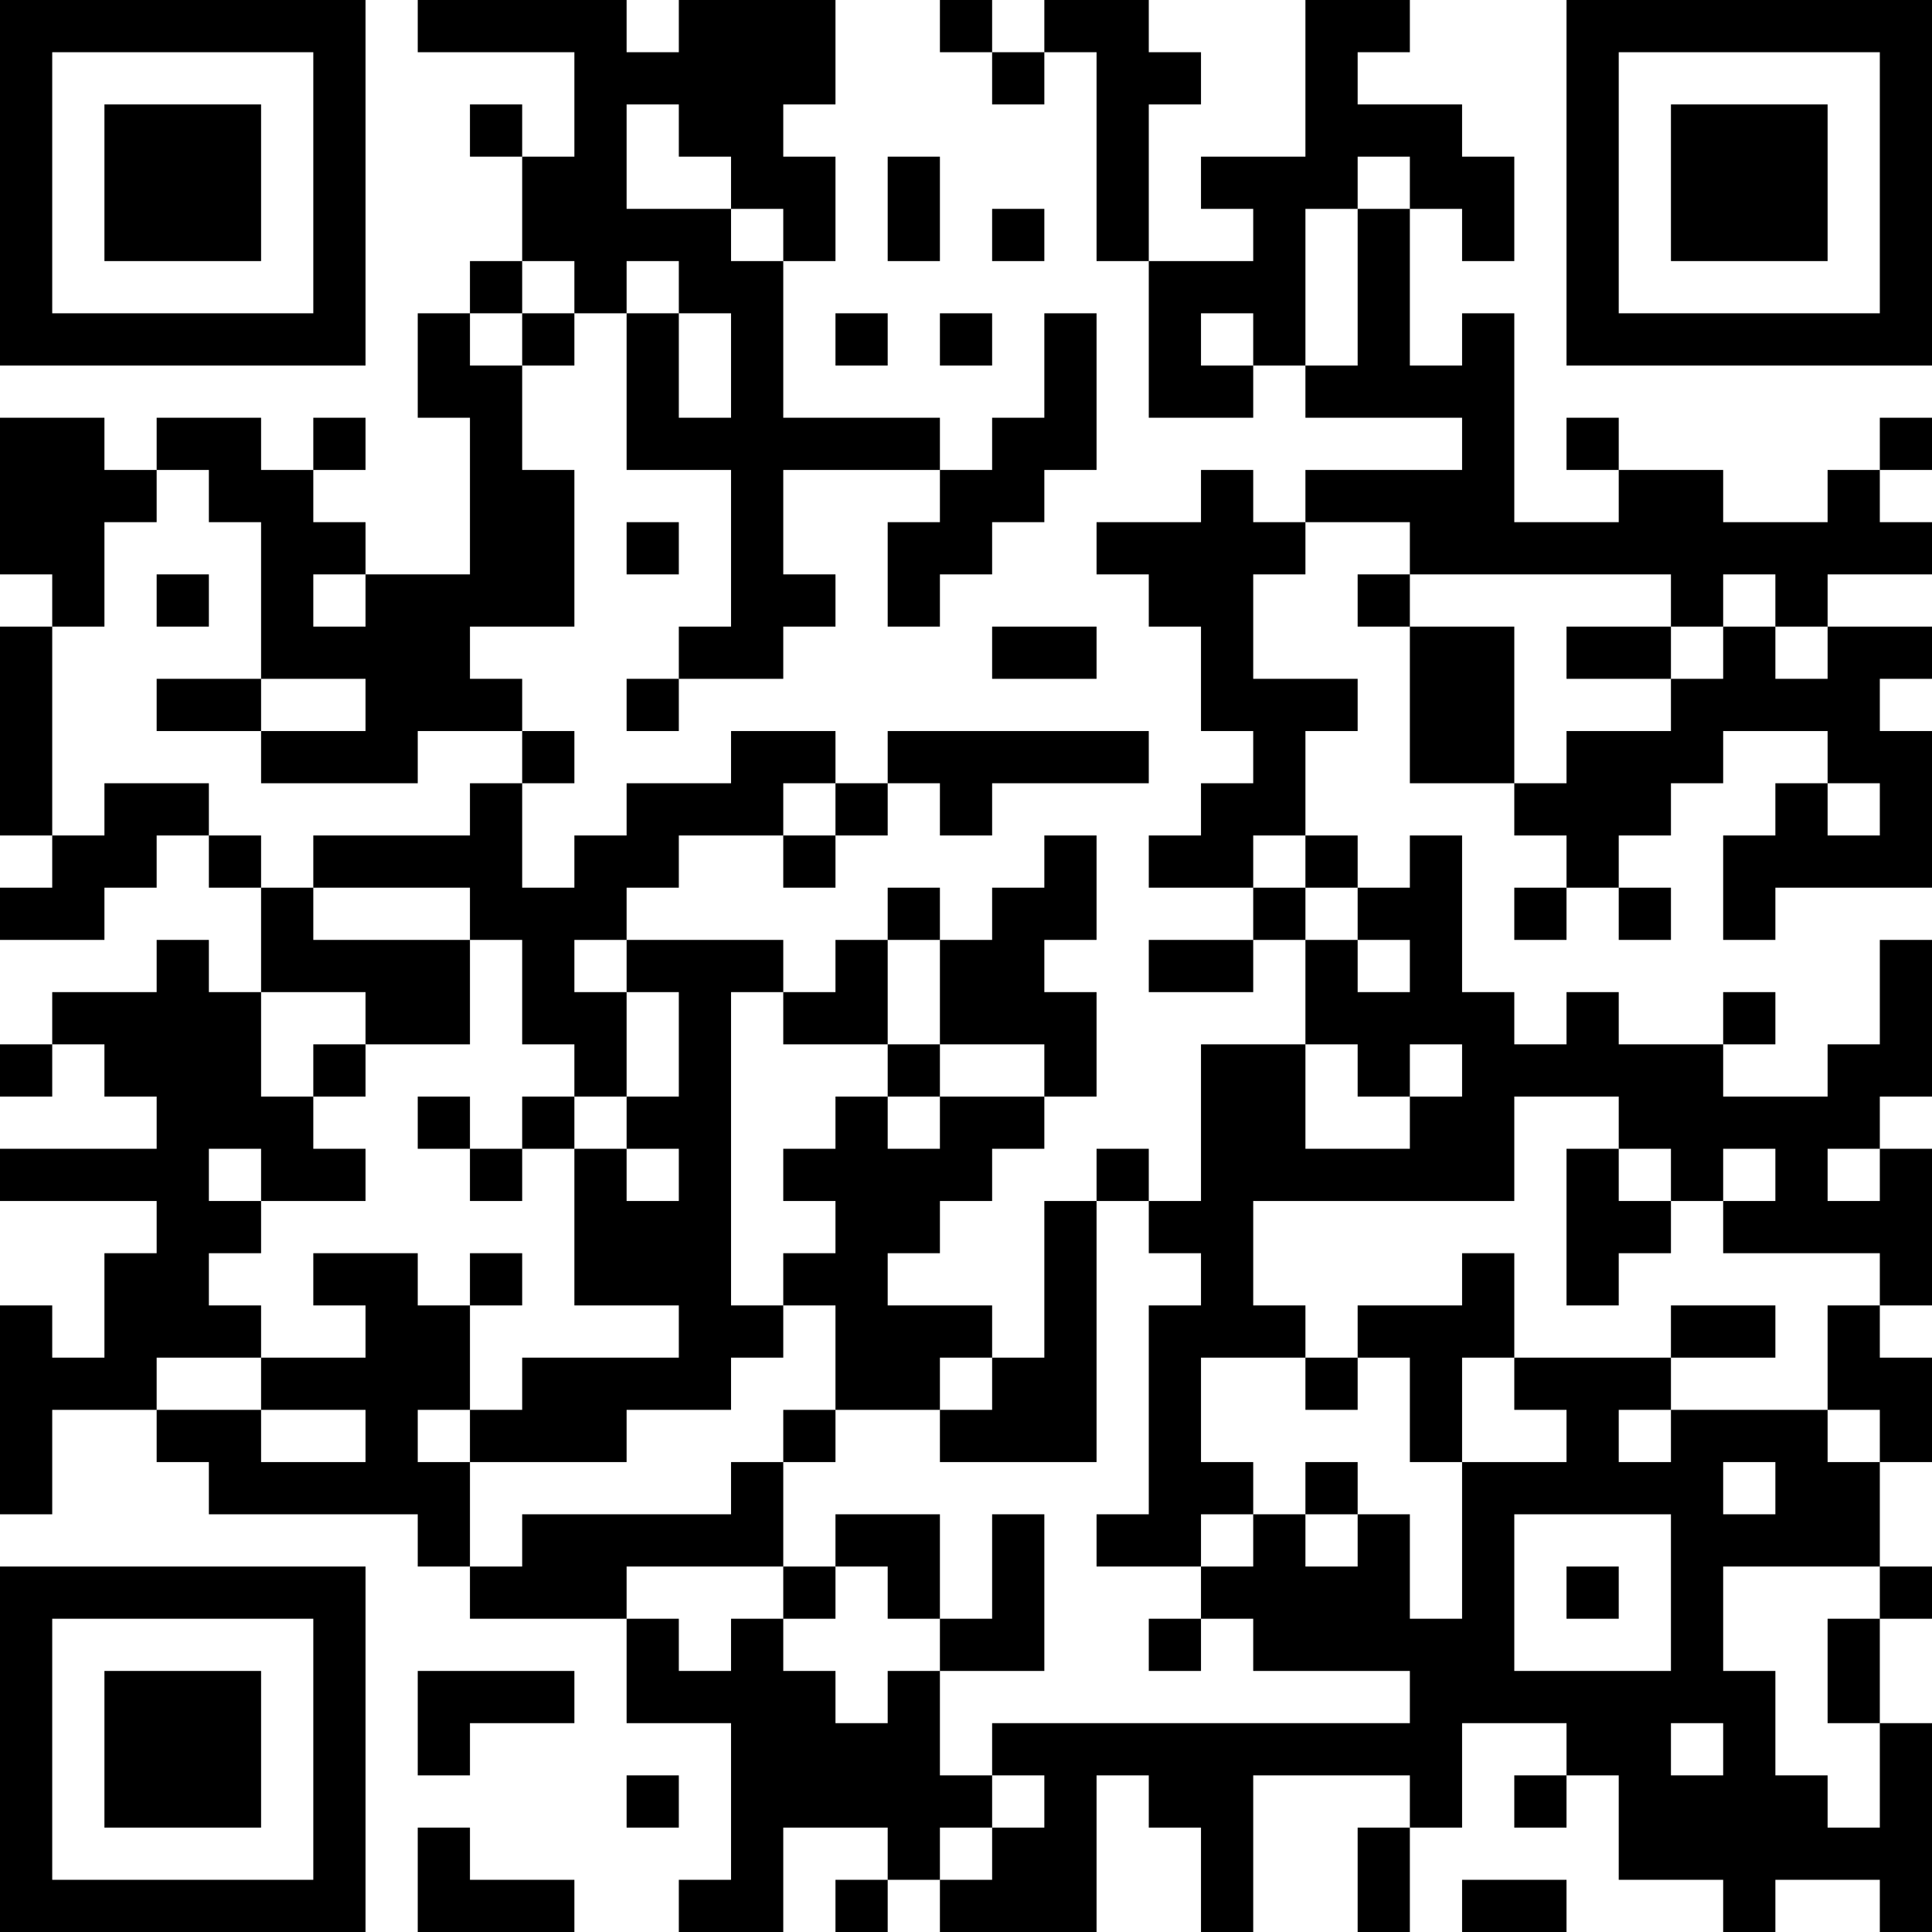<?xml version="1.0" encoding="UTF-8"?>
<svg xmlns="http://www.w3.org/2000/svg" version="1.1" width="400" height="400" viewBox="0 0 400 400"><rect x="0" y="0" width="400" height="400" fill="#ffffff"/><g transform="scale(10.811)"><g transform="translate(0,0)"><path fill-rule="evenodd" d="M8 0L8 1L11 1L11 3L10 3L10 2L9 2L9 3L10 3L10 5L9 5L9 6L8 6L8 8L9 8L9 11L7 11L7 10L6 10L6 9L7 9L7 8L6 8L6 9L5 9L5 8L3 8L3 9L2 9L2 8L0 8L0 11L1 11L1 12L0 12L0 16L1 16L1 17L0 17L0 18L2 18L2 17L3 17L3 16L4 16L4 17L5 17L5 19L4 19L4 18L3 18L3 19L1 19L1 20L0 20L0 21L1 21L1 20L2 20L2 21L3 21L3 22L0 22L0 23L3 23L3 24L2 24L2 26L1 26L1 25L0 25L0 29L1 29L1 27L3 27L3 28L4 28L4 29L8 29L8 30L9 30L9 31L12 31L12 33L14 33L14 36L13 36L13 37L15 37L15 35L17 35L17 36L16 36L16 37L17 37L17 36L18 36L18 37L21 37L21 34L22 34L22 35L23 35L23 37L24 37L24 34L27 34L27 35L26 35L26 37L27 37L27 35L28 35L28 33L30 33L30 34L29 34L29 35L30 35L30 34L31 34L31 36L33 36L33 37L34 37L34 36L36 36L36 37L37 37L37 33L36 33L36 31L37 31L37 30L36 30L36 28L37 28L37 26L36 26L36 25L37 25L37 22L36 22L36 21L37 21L37 18L36 18L36 20L35 20L35 21L33 21L33 20L34 20L34 19L33 19L33 20L31 20L31 19L30 19L30 20L29 20L29 19L28 19L28 16L27 16L27 17L26 17L26 16L25 16L25 14L26 14L26 13L24 13L24 11L25 11L25 10L27 10L27 11L26 11L26 12L27 12L27 15L29 15L29 16L30 16L30 17L29 17L29 18L30 18L30 17L31 17L31 18L32 18L32 17L31 17L31 16L32 16L32 15L33 15L33 14L35 14L35 15L34 15L34 16L33 16L33 18L34 18L34 17L37 17L37 14L36 14L36 13L37 13L37 12L35 12L35 11L37 11L37 10L36 10L36 9L37 9L37 8L36 8L36 9L35 9L35 10L33 10L33 9L31 9L31 8L30 8L30 9L31 9L31 10L29 10L29 6L28 6L28 7L27 7L27 4L28 4L28 5L29 5L29 3L28 3L28 2L26 2L26 1L27 1L27 0L25 0L25 3L23 3L23 4L24 4L24 5L22 5L22 2L23 2L23 1L22 1L22 0L20 0L20 1L19 1L19 0L18 0L18 1L19 1L19 2L20 2L20 1L21 1L21 5L22 5L22 8L24 8L24 7L25 7L25 8L28 8L28 9L25 9L25 10L24 10L24 9L23 9L23 10L21 10L21 11L22 11L22 12L23 12L23 14L24 14L24 15L23 15L23 16L22 16L22 17L24 17L24 18L22 18L22 19L24 19L24 18L25 18L25 20L23 20L23 23L22 23L22 22L21 22L21 23L20 23L20 26L19 26L19 25L17 25L17 24L18 24L18 23L19 23L19 22L20 22L20 21L21 21L21 19L20 19L20 18L21 18L21 16L20 16L20 17L19 17L19 18L18 18L18 17L17 17L17 18L16 18L16 19L15 19L15 18L12 18L12 17L13 17L13 16L15 16L15 17L16 17L16 16L17 16L17 15L18 15L18 16L19 16L19 15L22 15L22 14L17 14L17 15L16 15L16 14L14 14L14 15L12 15L12 16L11 16L11 17L10 17L10 15L11 15L11 14L10 14L10 13L9 13L9 12L11 12L11 9L10 9L10 7L11 7L11 6L12 6L12 9L14 9L14 12L13 12L13 13L12 13L12 14L13 14L13 13L15 13L15 12L16 12L16 11L15 11L15 9L18 9L18 10L17 10L17 12L18 12L18 11L19 11L19 10L20 10L20 9L21 9L21 6L20 6L20 8L19 8L19 9L18 9L18 8L15 8L15 5L16 5L16 3L15 3L15 2L16 2L16 0L13 0L13 1L12 1L12 0ZM12 2L12 4L14 4L14 5L15 5L15 4L14 4L14 3L13 3L13 2ZM17 3L17 5L18 5L18 3ZM26 3L26 4L25 4L25 7L26 7L26 4L27 4L27 3ZM19 4L19 5L20 5L20 4ZM10 5L10 6L9 6L9 7L10 7L10 6L11 6L11 5ZM12 5L12 6L13 6L13 8L14 8L14 6L13 6L13 5ZM16 6L16 7L17 7L17 6ZM18 6L18 7L19 7L19 6ZM23 6L23 7L24 7L24 6ZM3 9L3 10L2 10L2 12L1 12L1 16L2 16L2 15L4 15L4 16L5 16L5 17L6 17L6 18L9 18L9 20L7 20L7 19L5 19L5 21L6 21L6 22L7 22L7 23L5 23L5 22L4 22L4 23L5 23L5 24L4 24L4 25L5 25L5 26L3 26L3 27L5 27L5 28L7 28L7 27L5 27L5 26L7 26L7 25L6 25L6 24L8 24L8 25L9 25L9 27L8 27L8 28L9 28L9 30L10 30L10 29L14 29L14 28L15 28L15 30L12 30L12 31L13 31L13 32L14 32L14 31L15 31L15 32L16 32L16 33L17 33L17 32L18 32L18 34L19 34L19 35L18 35L18 36L19 36L19 35L20 35L20 34L19 34L19 33L27 33L27 32L24 32L24 31L23 31L23 30L24 30L24 29L25 29L25 30L26 30L26 29L27 29L27 31L28 31L28 28L30 28L30 27L29 27L29 26L32 26L32 27L31 27L31 28L32 28L32 27L35 27L35 28L36 28L36 27L35 27L35 25L36 25L36 24L33 24L33 23L34 23L34 22L33 22L33 23L32 23L32 22L31 22L31 21L29 21L29 23L24 23L24 25L25 25L25 26L23 26L23 28L24 28L24 29L23 29L23 30L21 30L21 29L22 29L22 25L23 25L23 24L22 24L22 23L21 23L21 28L18 28L18 27L19 27L19 26L18 26L18 27L16 27L16 25L15 25L15 24L16 24L16 23L15 23L15 22L16 22L16 21L17 21L17 22L18 22L18 21L20 21L20 20L18 20L18 18L17 18L17 20L15 20L15 19L14 19L14 25L15 25L15 26L14 26L14 27L12 27L12 28L9 28L9 27L10 27L10 26L13 26L13 25L11 25L11 22L12 22L12 23L13 23L13 22L12 22L12 21L13 21L13 19L12 19L12 18L11 18L11 19L12 19L12 21L11 21L11 20L10 20L10 18L9 18L9 17L6 17L6 16L9 16L9 15L10 15L10 14L8 14L8 15L5 15L5 14L7 14L7 13L5 13L5 10L4 10L4 9ZM12 10L12 11L13 11L13 10ZM3 11L3 12L4 12L4 11ZM6 11L6 12L7 12L7 11ZM27 11L27 12L29 12L29 15L30 15L30 14L32 14L32 13L33 13L33 12L34 12L34 13L35 13L35 12L34 12L34 11L33 11L33 12L32 12L32 11ZM19 12L19 13L21 13L21 12ZM30 12L30 13L32 13L32 12ZM3 13L3 14L5 14L5 13ZM15 15L15 16L16 16L16 15ZM35 15L35 16L36 16L36 15ZM24 16L24 17L25 17L25 18L26 18L26 19L27 19L27 18L26 18L26 17L25 17L25 16ZM6 20L6 21L7 21L7 20ZM17 20L17 21L18 21L18 20ZM25 20L25 22L27 22L27 21L28 21L28 20L27 20L27 21L26 21L26 20ZM8 21L8 22L9 22L9 23L10 23L10 22L11 22L11 21L10 21L10 22L9 22L9 21ZM30 22L30 25L31 25L31 24L32 24L32 23L31 23L31 22ZM35 22L35 23L36 23L36 22ZM9 24L9 25L10 25L10 24ZM28 24L28 25L26 25L26 26L25 26L25 27L26 27L26 26L27 26L27 28L28 28L28 26L29 26L29 24ZM32 25L32 26L34 26L34 25ZM15 27L15 28L16 28L16 27ZM25 28L25 29L26 29L26 28ZM33 28L33 29L34 29L34 28ZM16 29L16 30L15 30L15 31L16 31L16 30L17 30L17 31L18 31L18 32L20 32L20 29L19 29L19 31L18 31L18 29ZM29 29L29 32L32 32L32 29ZM30 30L30 31L31 31L31 30ZM33 30L33 32L34 32L34 34L35 34L35 35L36 35L36 33L35 33L35 31L36 31L36 30ZM22 31L22 32L23 32L23 31ZM8 32L8 34L9 34L9 33L11 33L11 32ZM32 33L32 34L33 34L33 33ZM12 34L12 35L13 35L13 34ZM8 35L8 37L11 37L11 36L9 36L9 35ZM28 36L28 37L30 37L30 36ZM0 0L0 7L7 7L7 0ZM1 1L1 6L6 6L6 1ZM2 2L2 5L5 5L5 2ZM30 0L30 7L37 7L37 0ZM31 1L31 6L36 6L36 1ZM32 2L32 5L35 5L35 2ZM0 30L0 37L7 37L7 30ZM1 31L1 36L6 36L6 31ZM2 32L2 35L5 35L5 32Z" fill="#000000"/></g></g></svg>
